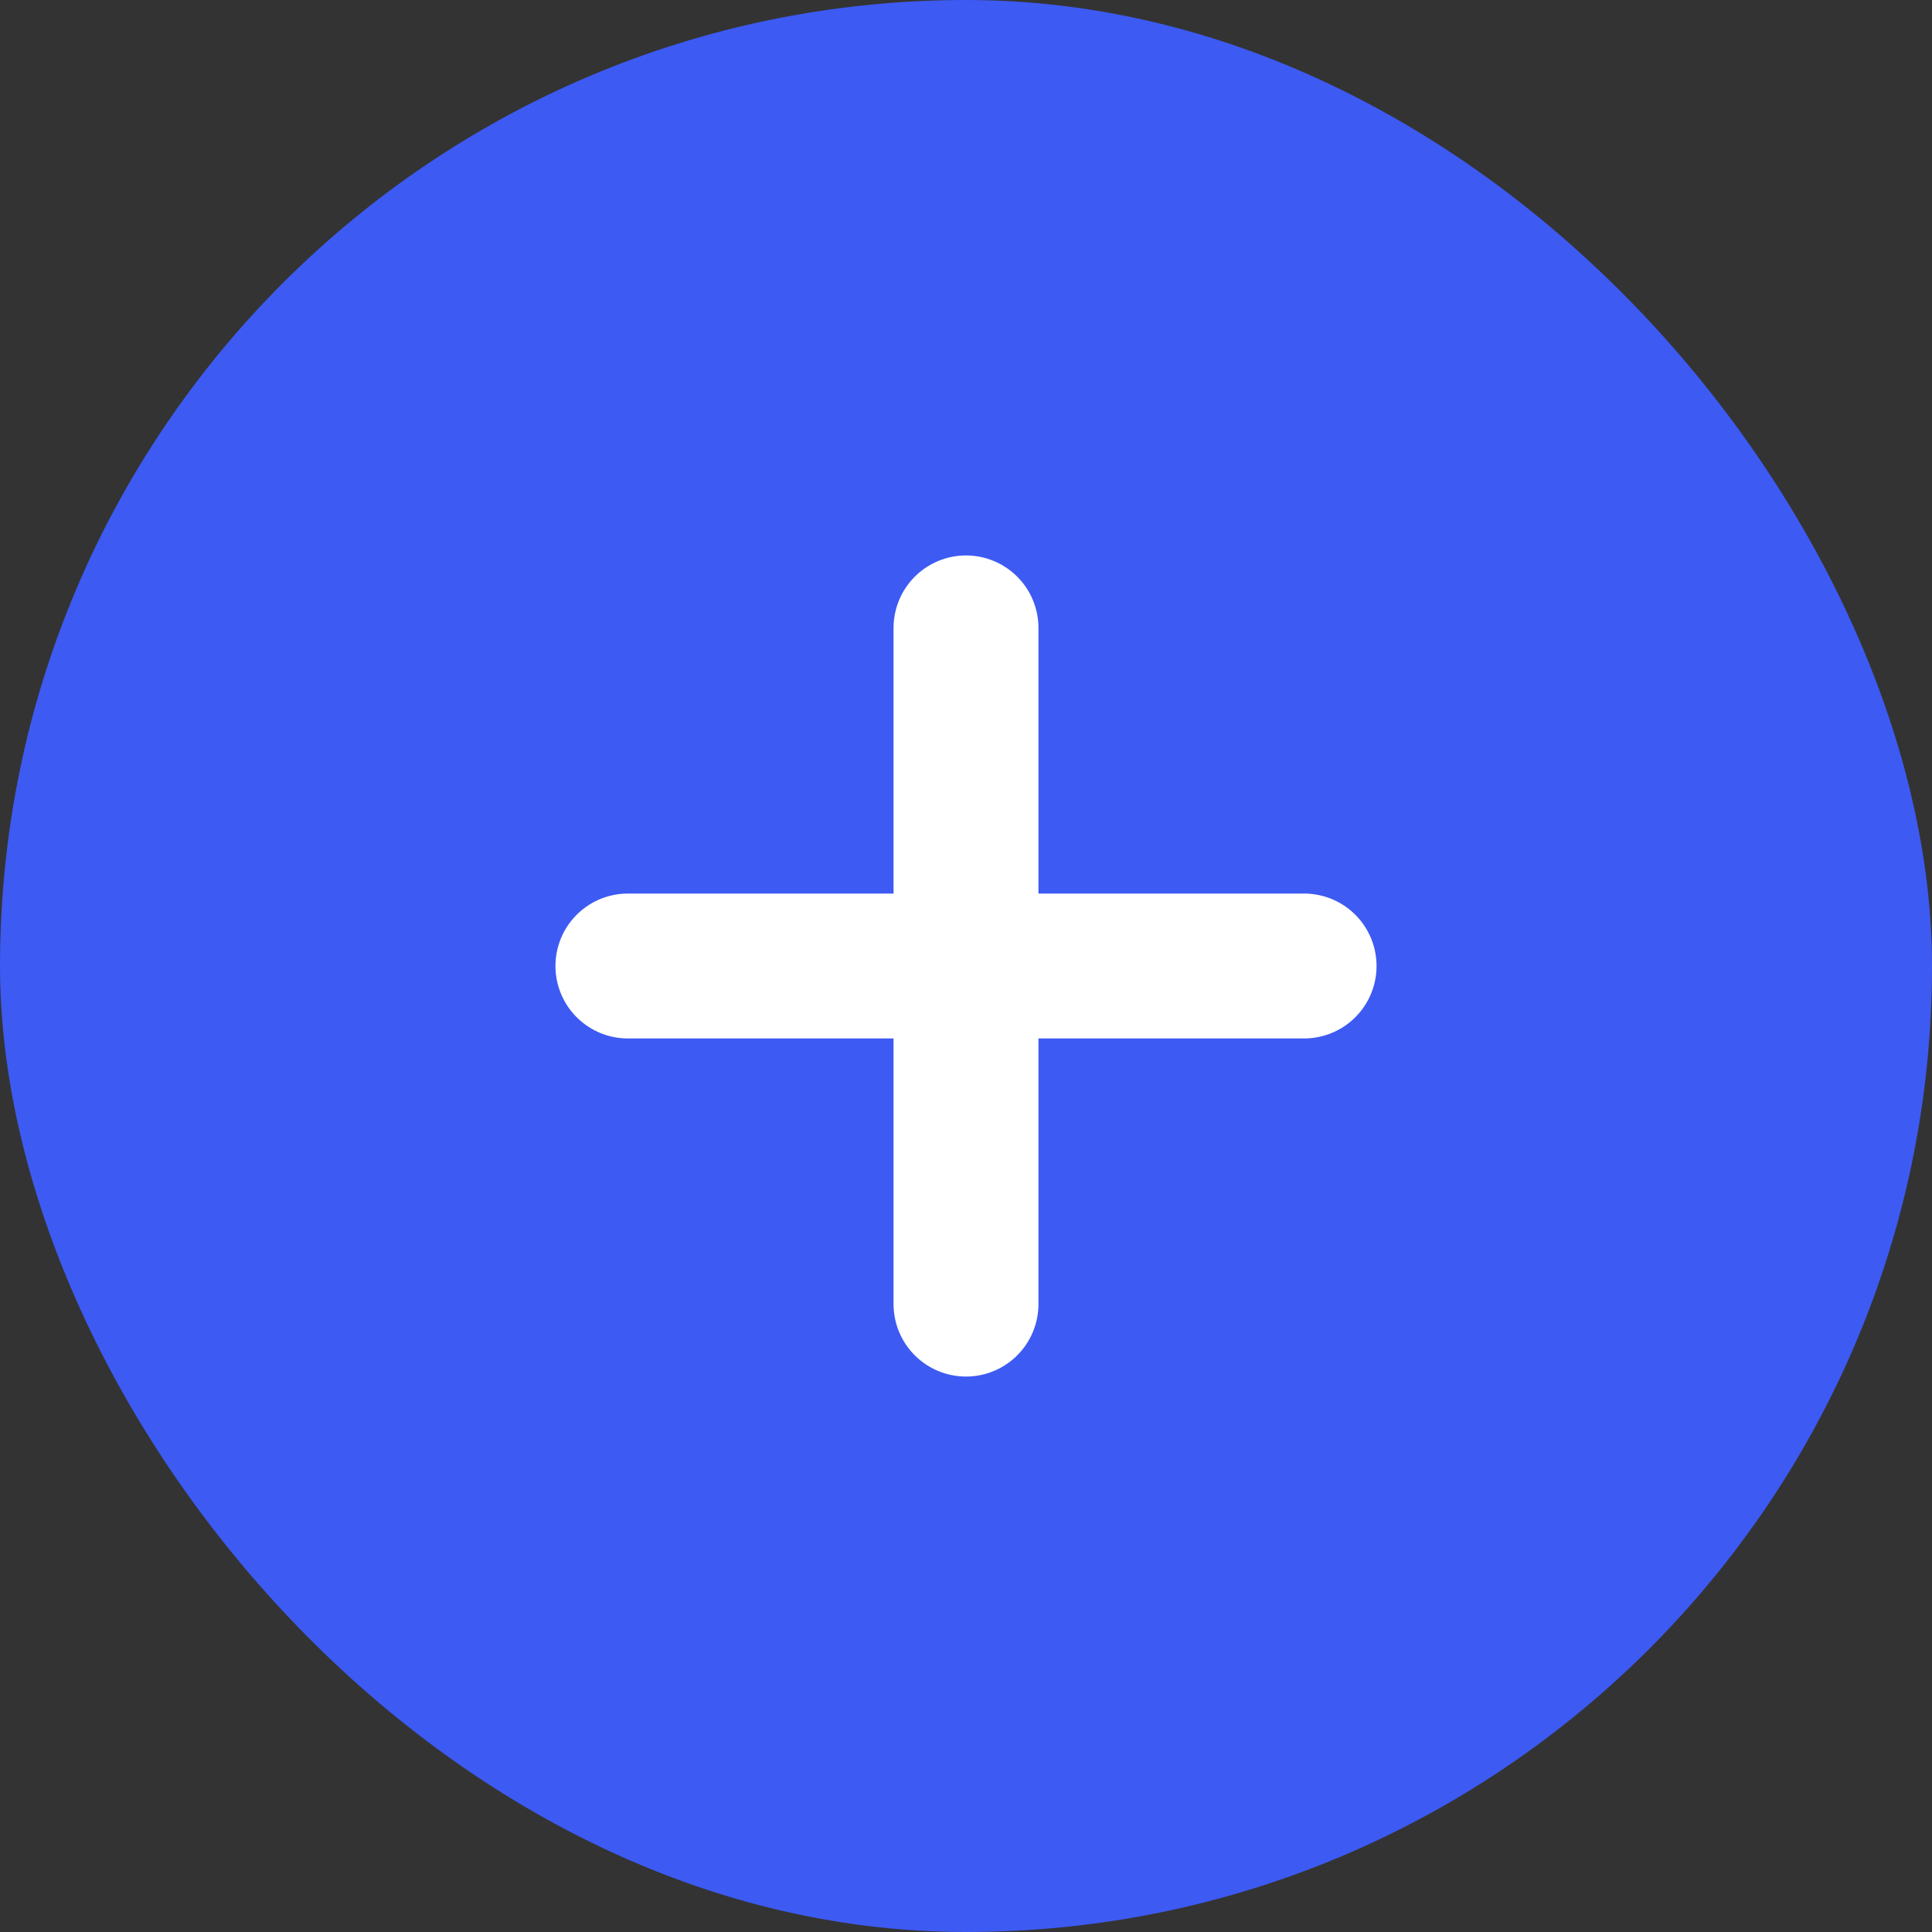 <?xml version="1.0" encoding="UTF-8"?> <svg xmlns="http://www.w3.org/2000/svg" width="40" height="40" viewBox="0 0 40 40" fill="none"><rect x="0" y="0" width="40" height="40" fill="#333333" stroke="none"/><rect width="40" height="40" rx="20" fill="#3D5AF3"></rect><path d="M20 13V27" stroke="white" stroke-width="3" stroke-linecap="round" stroke-linejoin="round"></path><path d="M13 20H27" stroke="white" stroke-width="3" stroke-linecap="round" stroke-linejoin="round"></path></svg> 